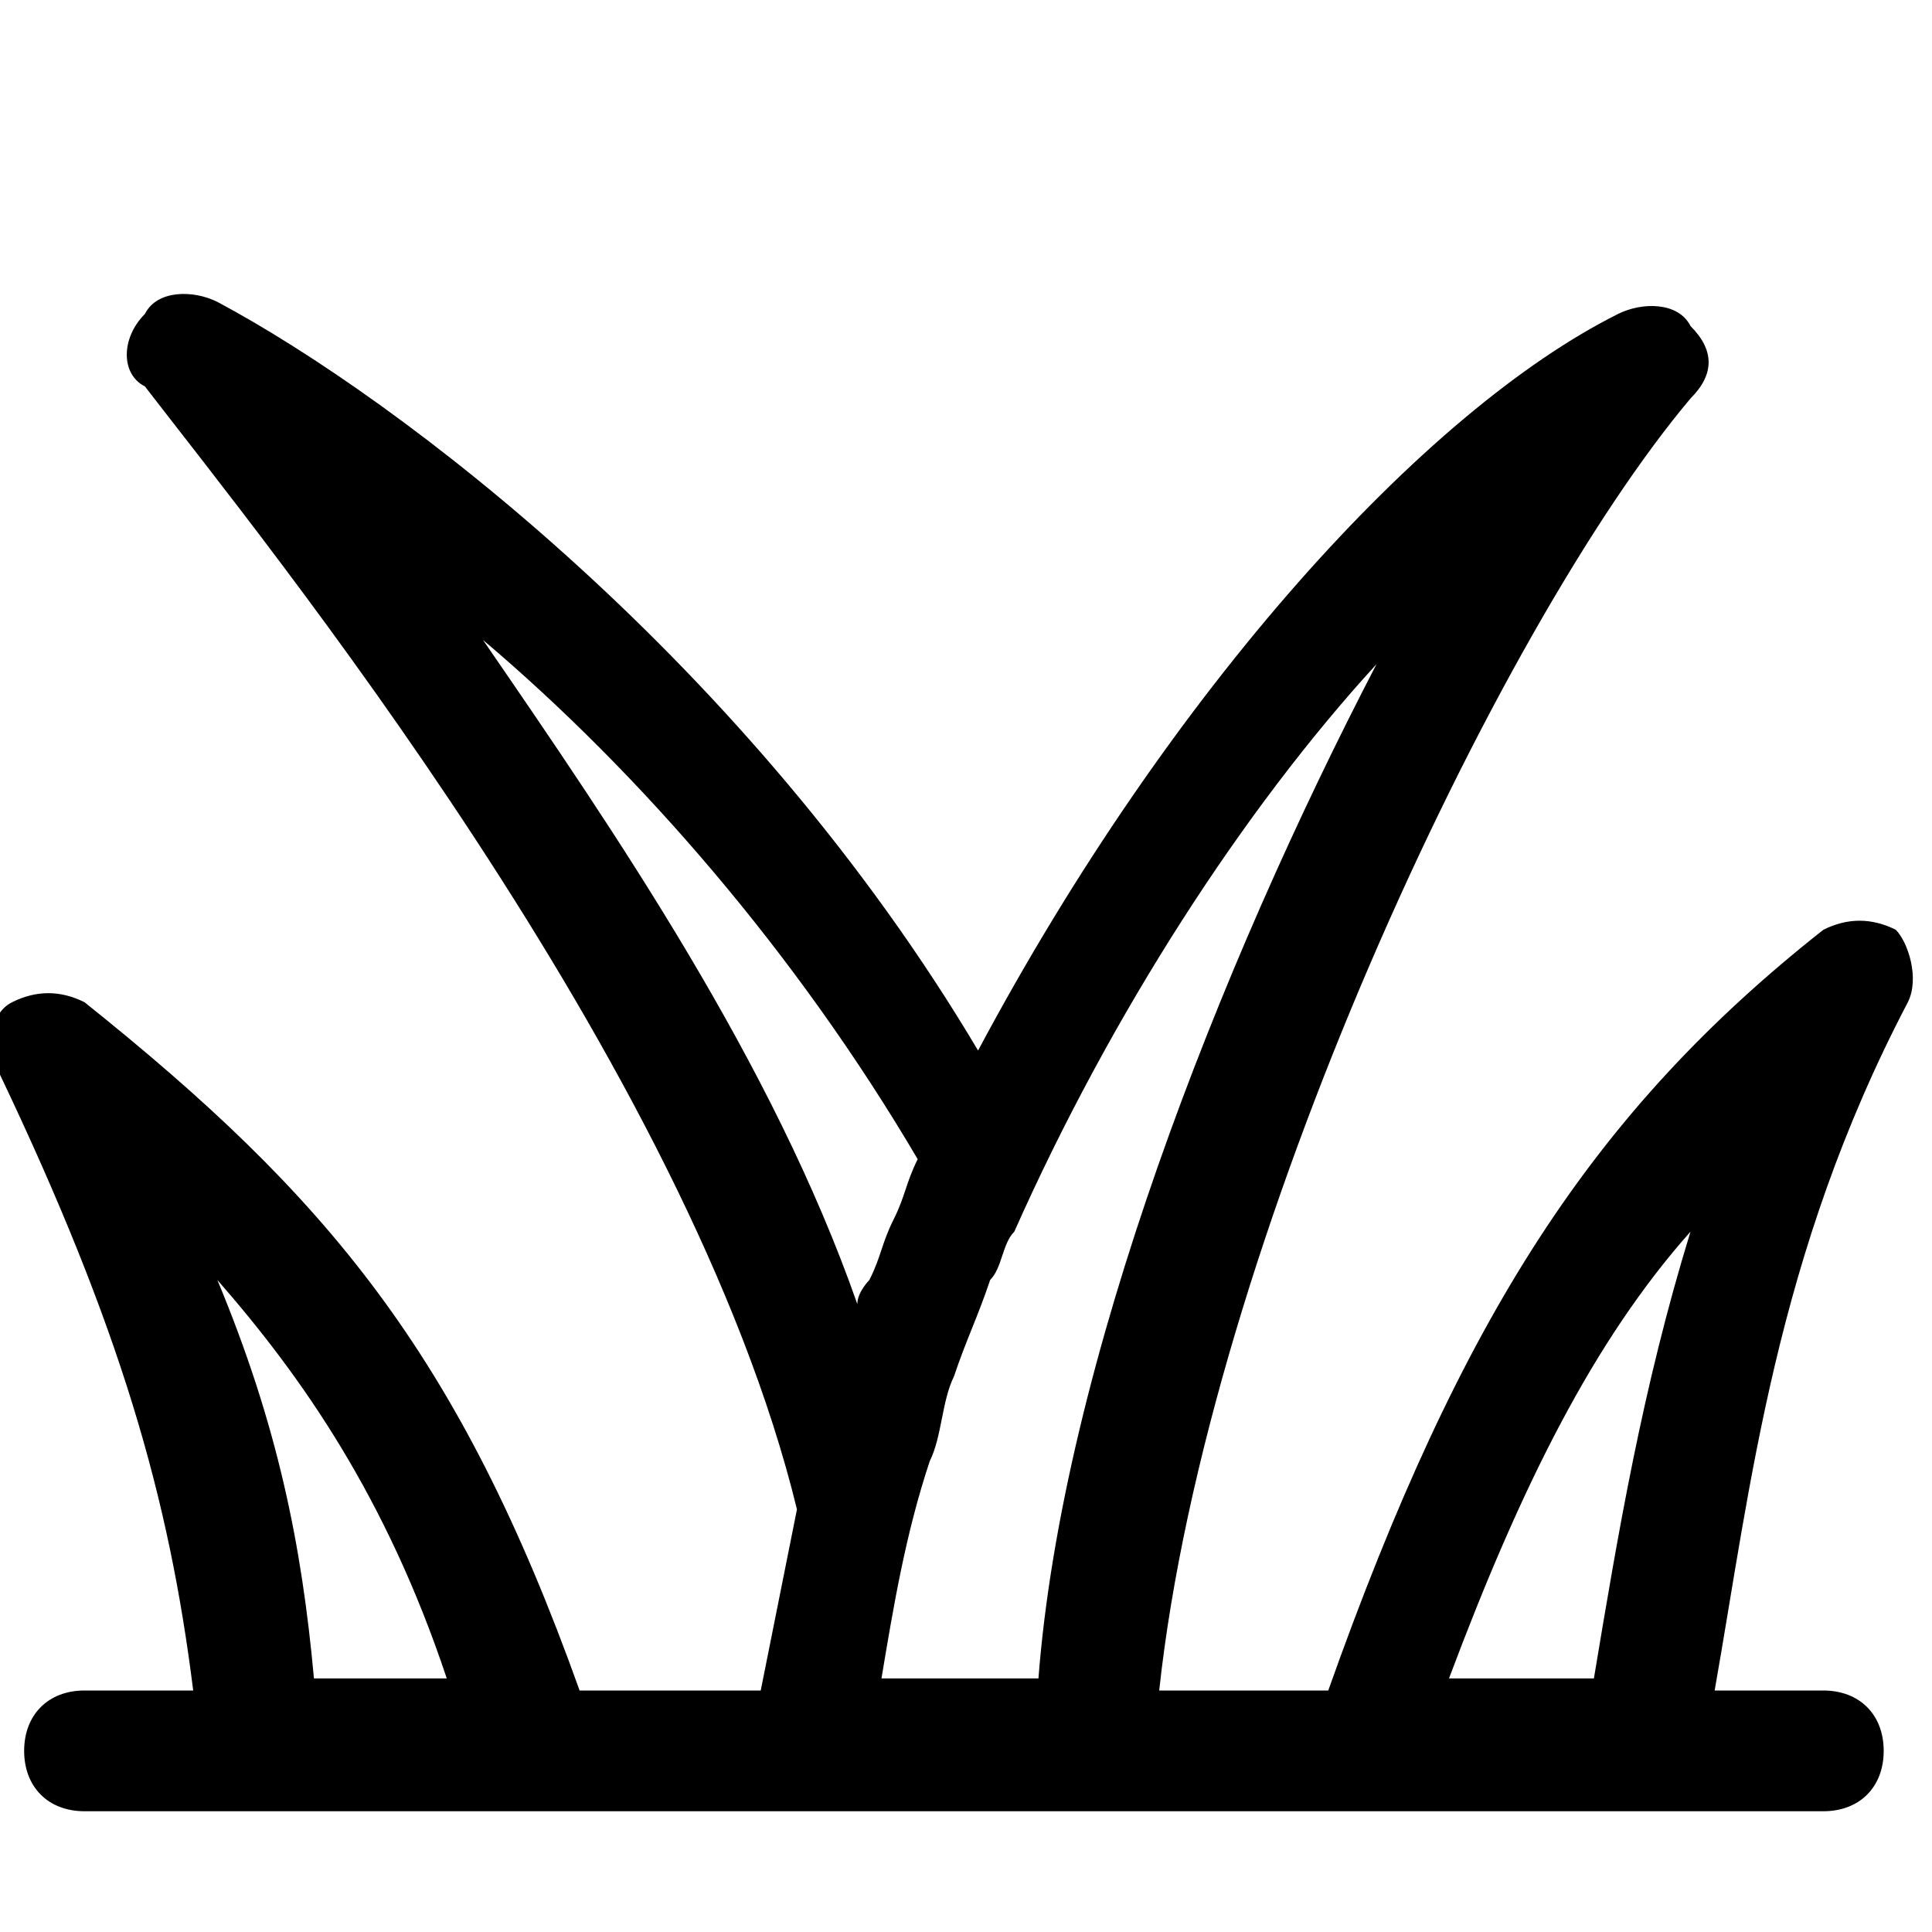 <svg xmlns="http://www.w3.org/2000/svg" viewBox="0 0 16 16">
  <path fill="currentColor" d="M15.7 7.7c-.2-.1-.4-.1-.6 0-1.9 1.5-3 3.2-4.1 6.3H9.6c.4-3.7 2.8-8.8 4.4-10.7.2-.2.2-.4 0-.6-.1-.2-.4-.2-.6-.1-1.6.8-3.7 3.1-5.3 6.1-1.9-3.2-4.8-5.4-6.3-6.2-.2-.1-.5-.1-.6.1-.2.2-.2.5 0 .6 1 1.3 4.5 5.6 5.4 9.3L6.3 14H4.8c-1-2.8-2.1-4.1-4.1-5.7-.2-.1-.4-.1-.6 0-.2.1-.2.4-.1.6C1 11 1.4 12.4 1.6 14H.7c-.3 0-.5.2-.5.5s.2.5.5.5h14.4c.3 0 .5-.2.5-.5s-.2-.5-.5-.5h-.9c.3-1.7.5-3.6 1.6-5.7.1-.2 0-.5-.1-.6zm-4.3-2.2c-1.3 2.5-2.6 5.8-2.8 8.4H7.3c.1-.6.2-1.2.4-1.8.1-.2.1-.5.2-.7.1-.3.2-.5.3-.8.1-.1.1-.3.2-.4.8-1.8 1.9-3.5 3-4.7zm-4.3 5.3c-.7-2-2-3.9-3.1-5.5 1.3 1.1 2.6 2.6 3.6 4.3-.1.2-.1.3-.2.5s-.1.3-.2.5c0 0-.1.1-.1.2zm-3.4 3.1H2.6c-.1-1.1-.3-2.1-.8-3.3.7.8 1.4 1.8 1.9 3.3zM14 10.2c-.4 1.3-.6 2.5-.8 3.7H12c.6-1.6 1.2-2.8 2-3.7z"/>
</svg>
